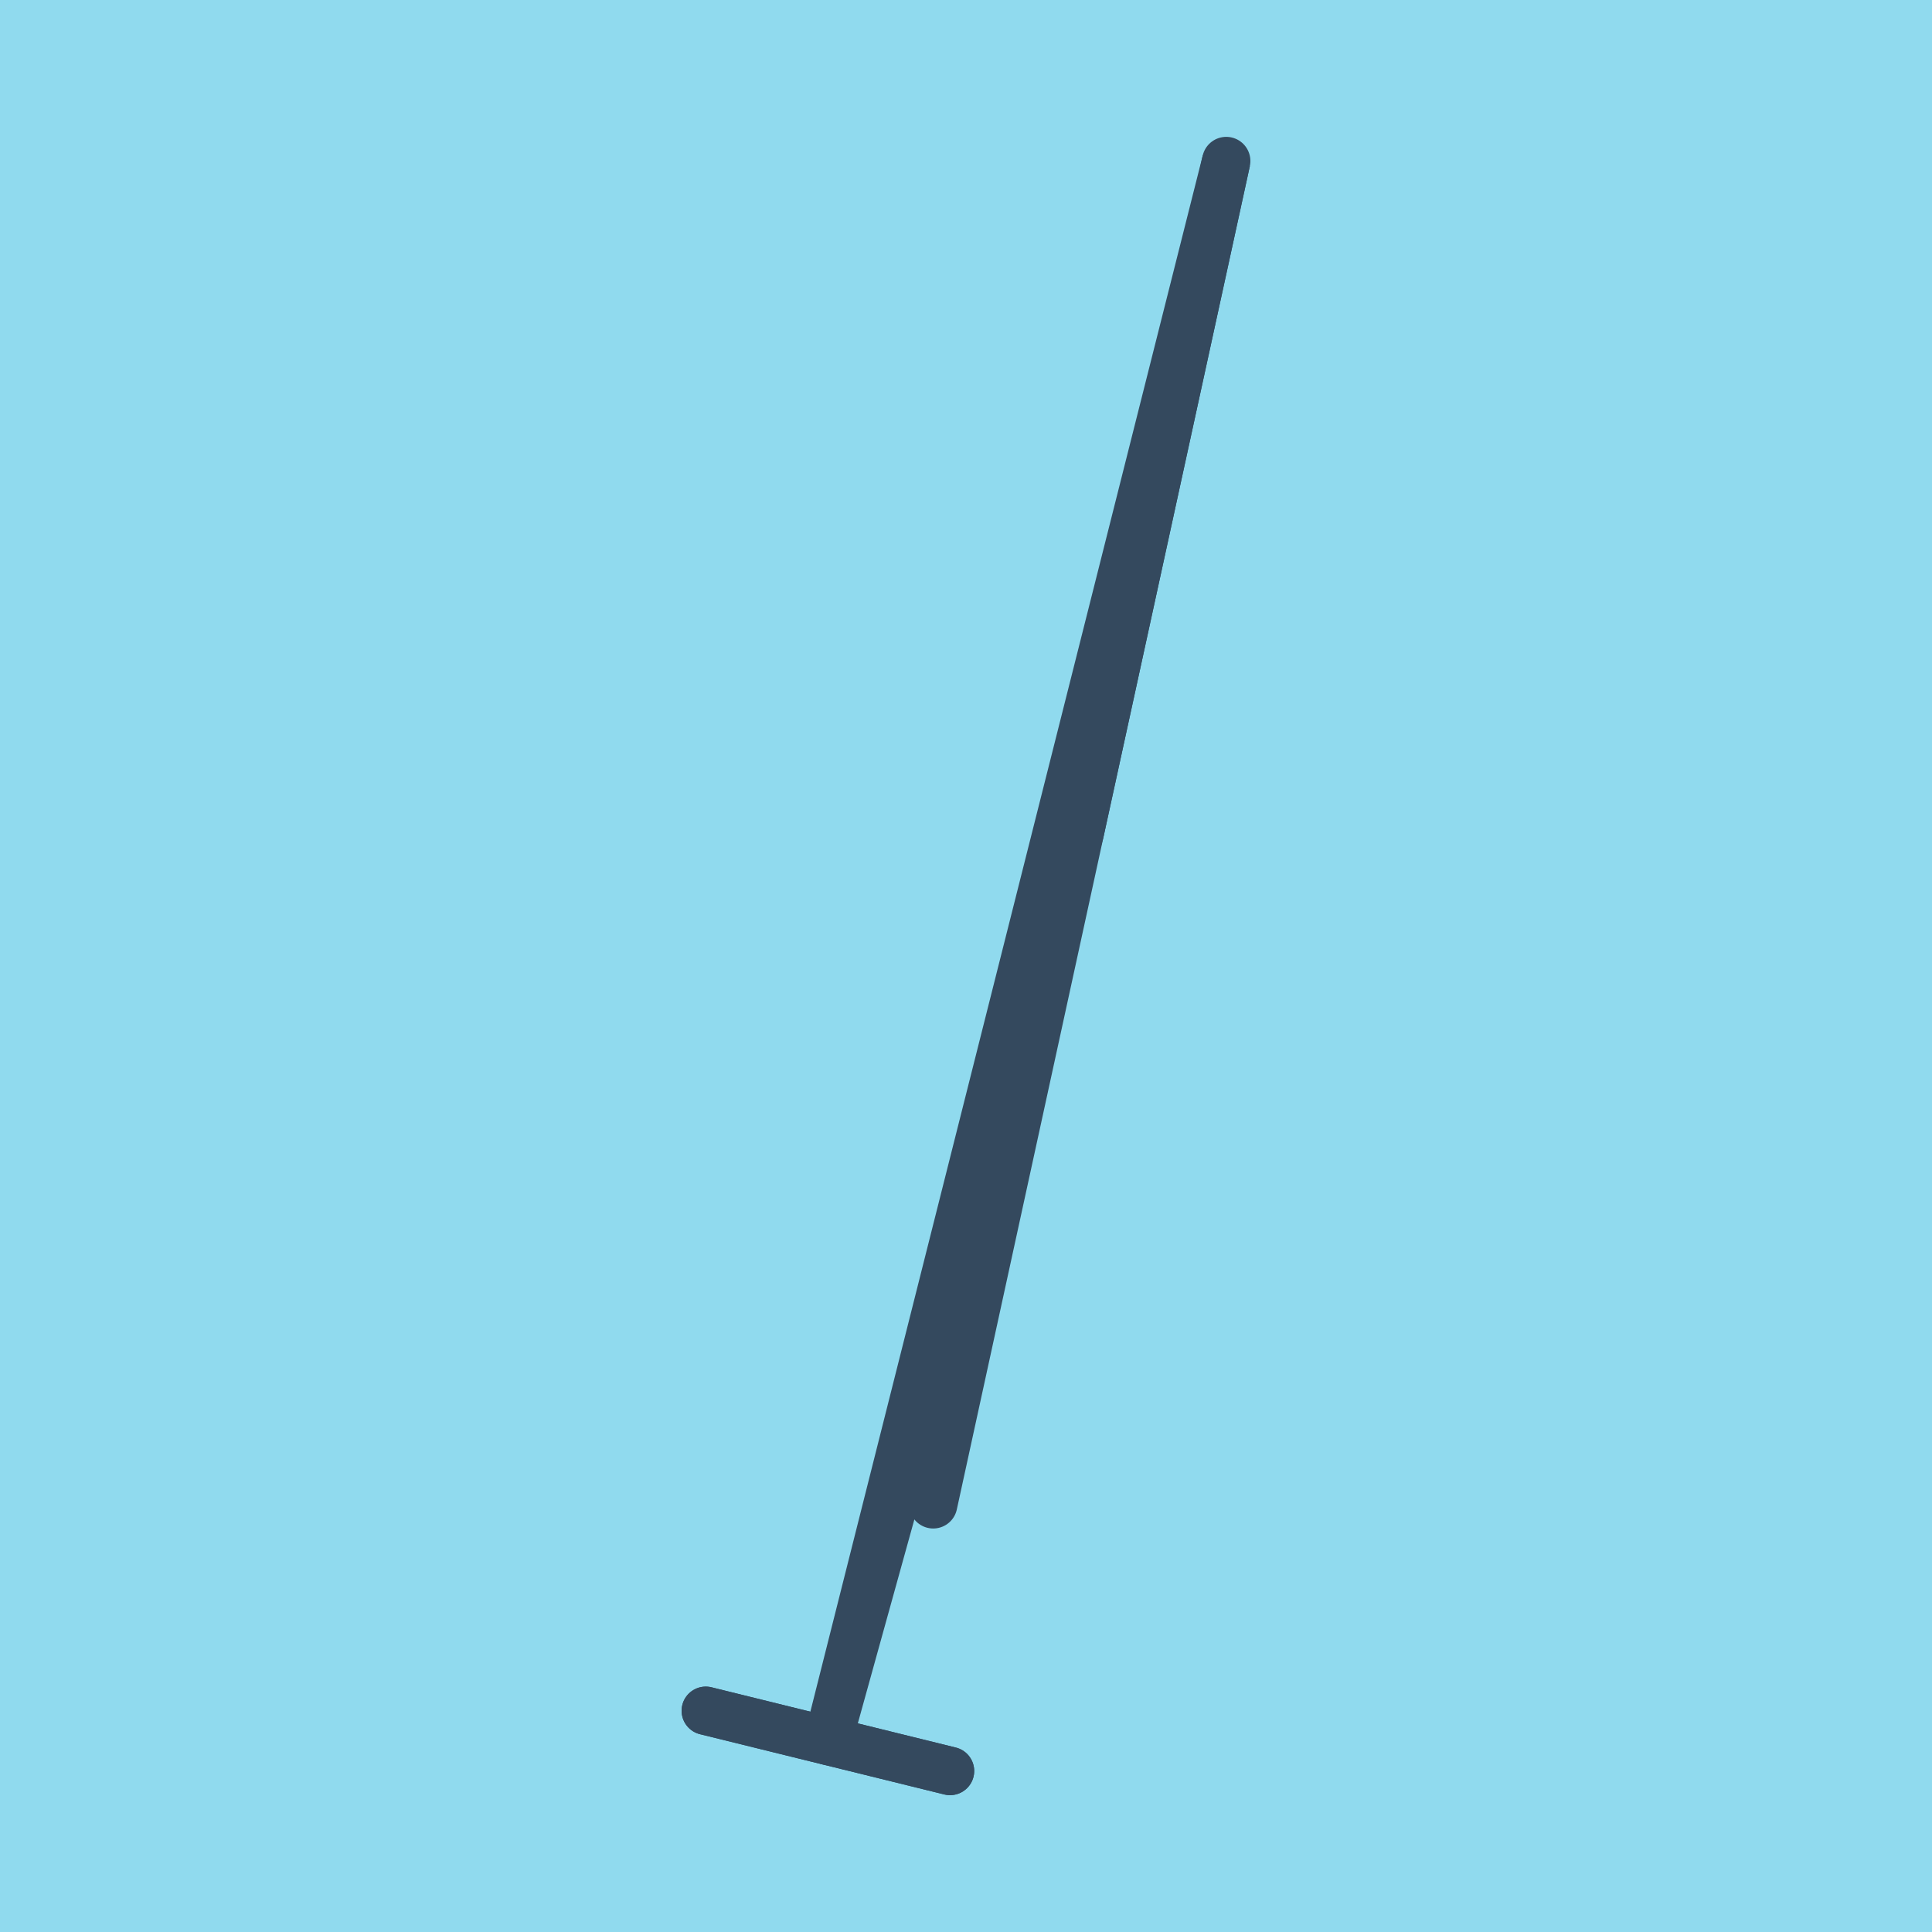 <?xml version="1.0" encoding="utf-8"?>
<!DOCTYPE svg PUBLIC "-//W3C//DTD SVG 1.1//EN" "http://www.w3.org/Graphics/SVG/1.1/DTD/svg11.dtd">
<svg xmlns="http://www.w3.org/2000/svg" xmlns:xlink="http://www.w3.org/1999/xlink" viewBox="-10 -10 120 120" preserveAspectRatio="xMidYMid meet">
	<path style="fill:#90daee" d="M-10-10h120v120H-10z"/>
			<polyline stroke-linecap="round" points="49.009,100 33.836,96.258 " style="fill:none;stroke:#34495e;stroke-width: 3px"/>
			<polyline stroke-linecap="round" points="66.164,0 47.964,83.438 " style="fill:none;stroke:#34495e;stroke-width: 3px"/>
			<polyline stroke-linecap="round" points="49.009,100 33.836,96.258 " style="fill:none;stroke:#34495e;stroke-width: 3px"/>
			<polyline stroke-linecap="round" points="41.423,98.129 57.064,41.719 66.164,0 41.423,98.129 " style="fill:none;stroke:#34495e;stroke-width: 3px"/>
	</svg>
